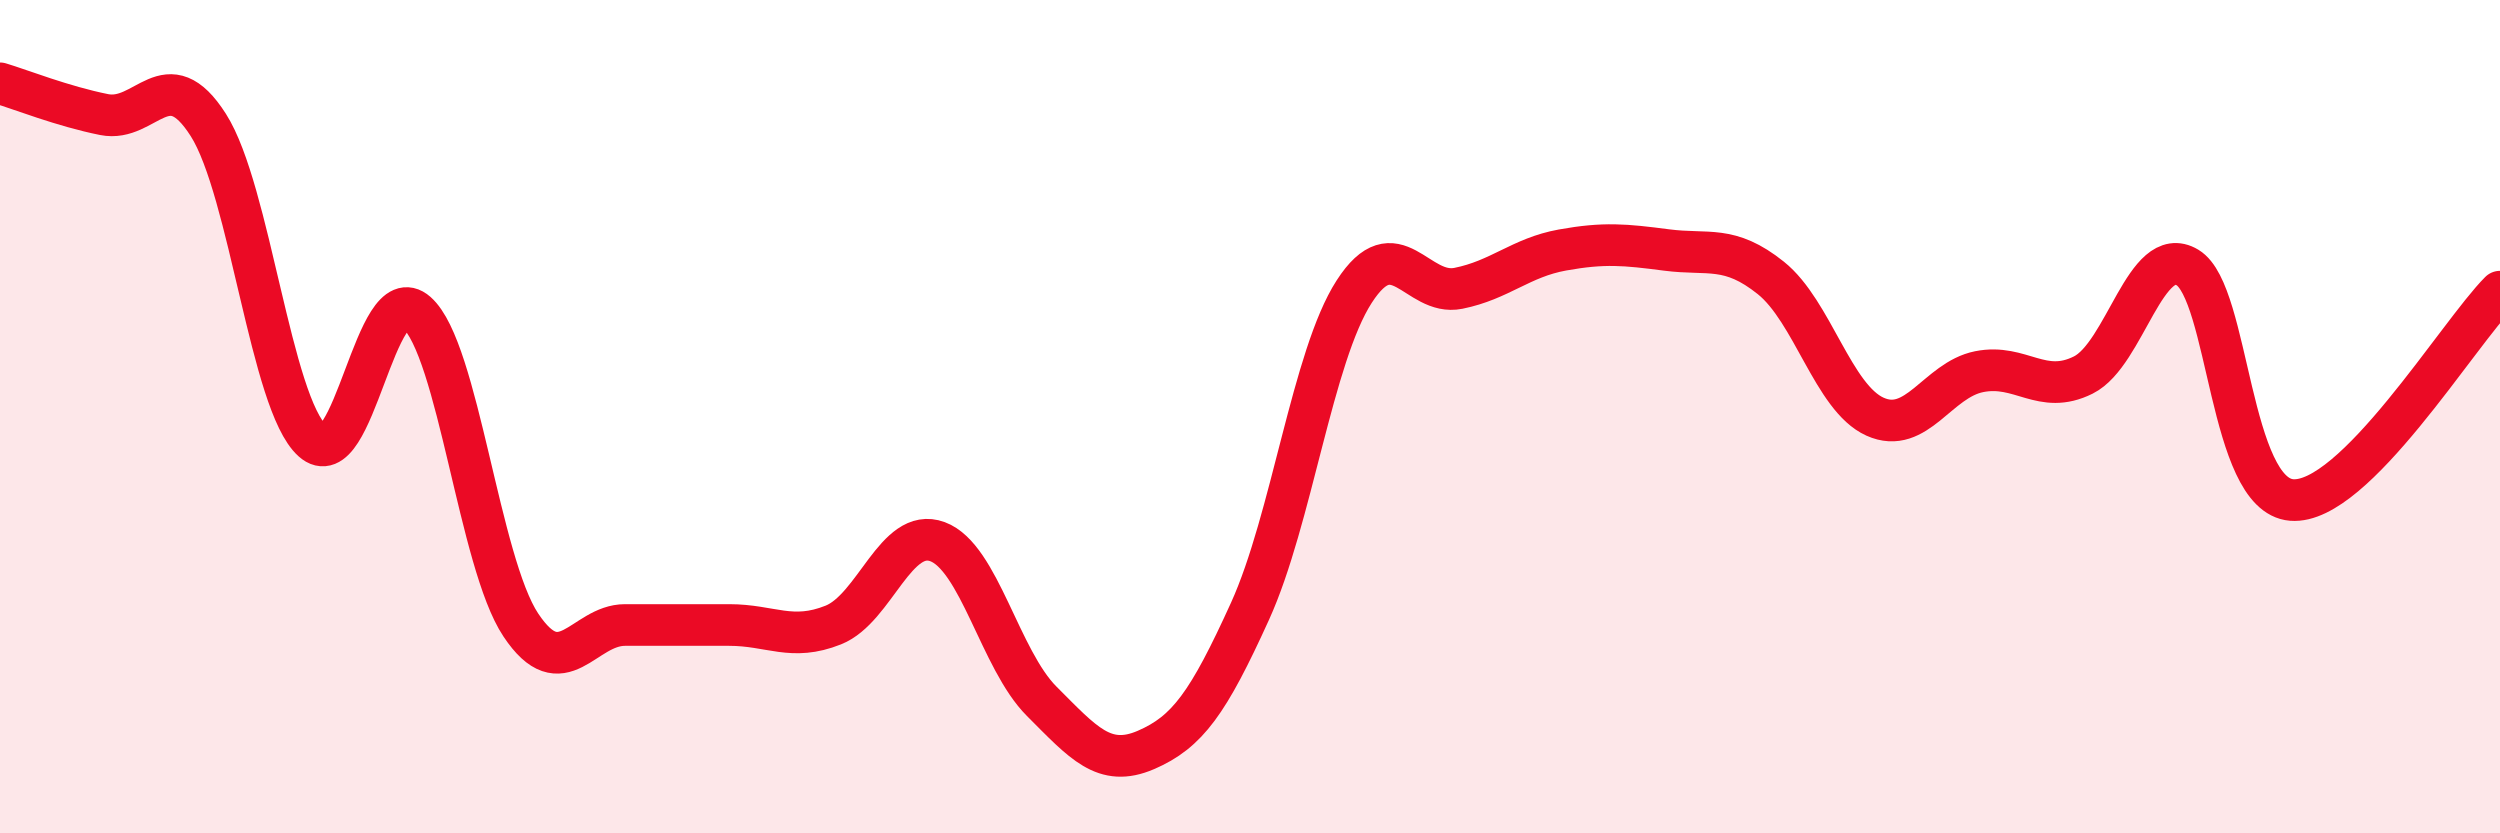 
    <svg width="60" height="20" viewBox="0 0 60 20" xmlns="http://www.w3.org/2000/svg">
      <path
        d="M 0,2 C 0.5,2.15 1.5,2.55 2.5,2.75 C 3.5,2.95 4,1.43 5,3 C 6,4.57 6.5,9.68 7.5,10.58 C 8.5,11.48 9,6.62 10,7.5 C 11,8.38 11.5,13.5 12.5,15 C 13.5,16.5 14,15 15,15 C 16,15 16.5,15 17.5,15 C 18.5,15 19,15.4 20,15 C 21,14.6 21.5,12.63 22.5,13 C 23.5,13.37 24,15.83 25,16.83 C 26,17.83 26.5,18.43 27.5,18 C 28.5,17.57 29,16.87 30,14.67 C 31,12.47 31.5,8.55 32.5,7 C 33.5,5.45 34,7.12 35,6.92 C 36,6.72 36.5,6.18 37.5,6 C 38.5,5.82 39,5.87 40,6 C 41,6.13 41.5,5.87 42.5,6.67 C 43.5,7.47 44,9.55 45,10 C 46,10.45 46.5,9.12 47.5,8.92 C 48.5,8.72 49,9.5 50,9 C 51,8.5 51.5,5.82 52.5,6.42 C 53.5,7.02 53.5,11.88 55,12 C 56.5,12.12 59,8 60,7L60 20L0 20Z"
        fill="#EB0A25"
        opacity="0.1"
        stroke-linecap="round"
        stroke-linejoin="round"
      />
      <path
        d="M 0,2 C 0.5,2.15 1.5,2.55 2.5,2.75 C 3.5,2.95 4,1.43 5,3 C 6,4.57 6.5,9.68 7.5,10.58 C 8.5,11.48 9,6.62 10,7.5 C 11,8.38 11.5,13.5 12.5,15 C 13.5,16.5 14,15 15,15 C 16,15 16.5,15 17.5,15 C 18.5,15 19,15.4 20,15 C 21,14.6 21.5,12.63 22.5,13 C 23.5,13.37 24,15.83 25,16.83 C 26,17.83 26.5,18.43 27.5,18 C 28.5,17.57 29,16.87 30,14.67 C 31,12.47 31.5,8.55 32.5,7 C 33.5,5.45 34,7.12 35,6.92 C 36,6.72 36.5,6.18 37.5,6 C 38.5,5.82 39,5.87 40,6 C 41,6.13 41.5,5.87 42.5,6.67 C 43.5,7.47 44,9.55 45,10 C 46,10.45 46.5,9.12 47.5,8.92 C 48.5,8.72 49,9.5 50,9 C 51,8.5 51.5,5.82 52.5,6.42 C 53.5,7.02 53.5,11.88 55,12 C 56.5,12.12 59,8 60,7"
        stroke="#EB0A25"
        stroke-width="1"
        fill="none"
        stroke-linecap="round"
        stroke-linejoin="round"
      />
    </svg>
  